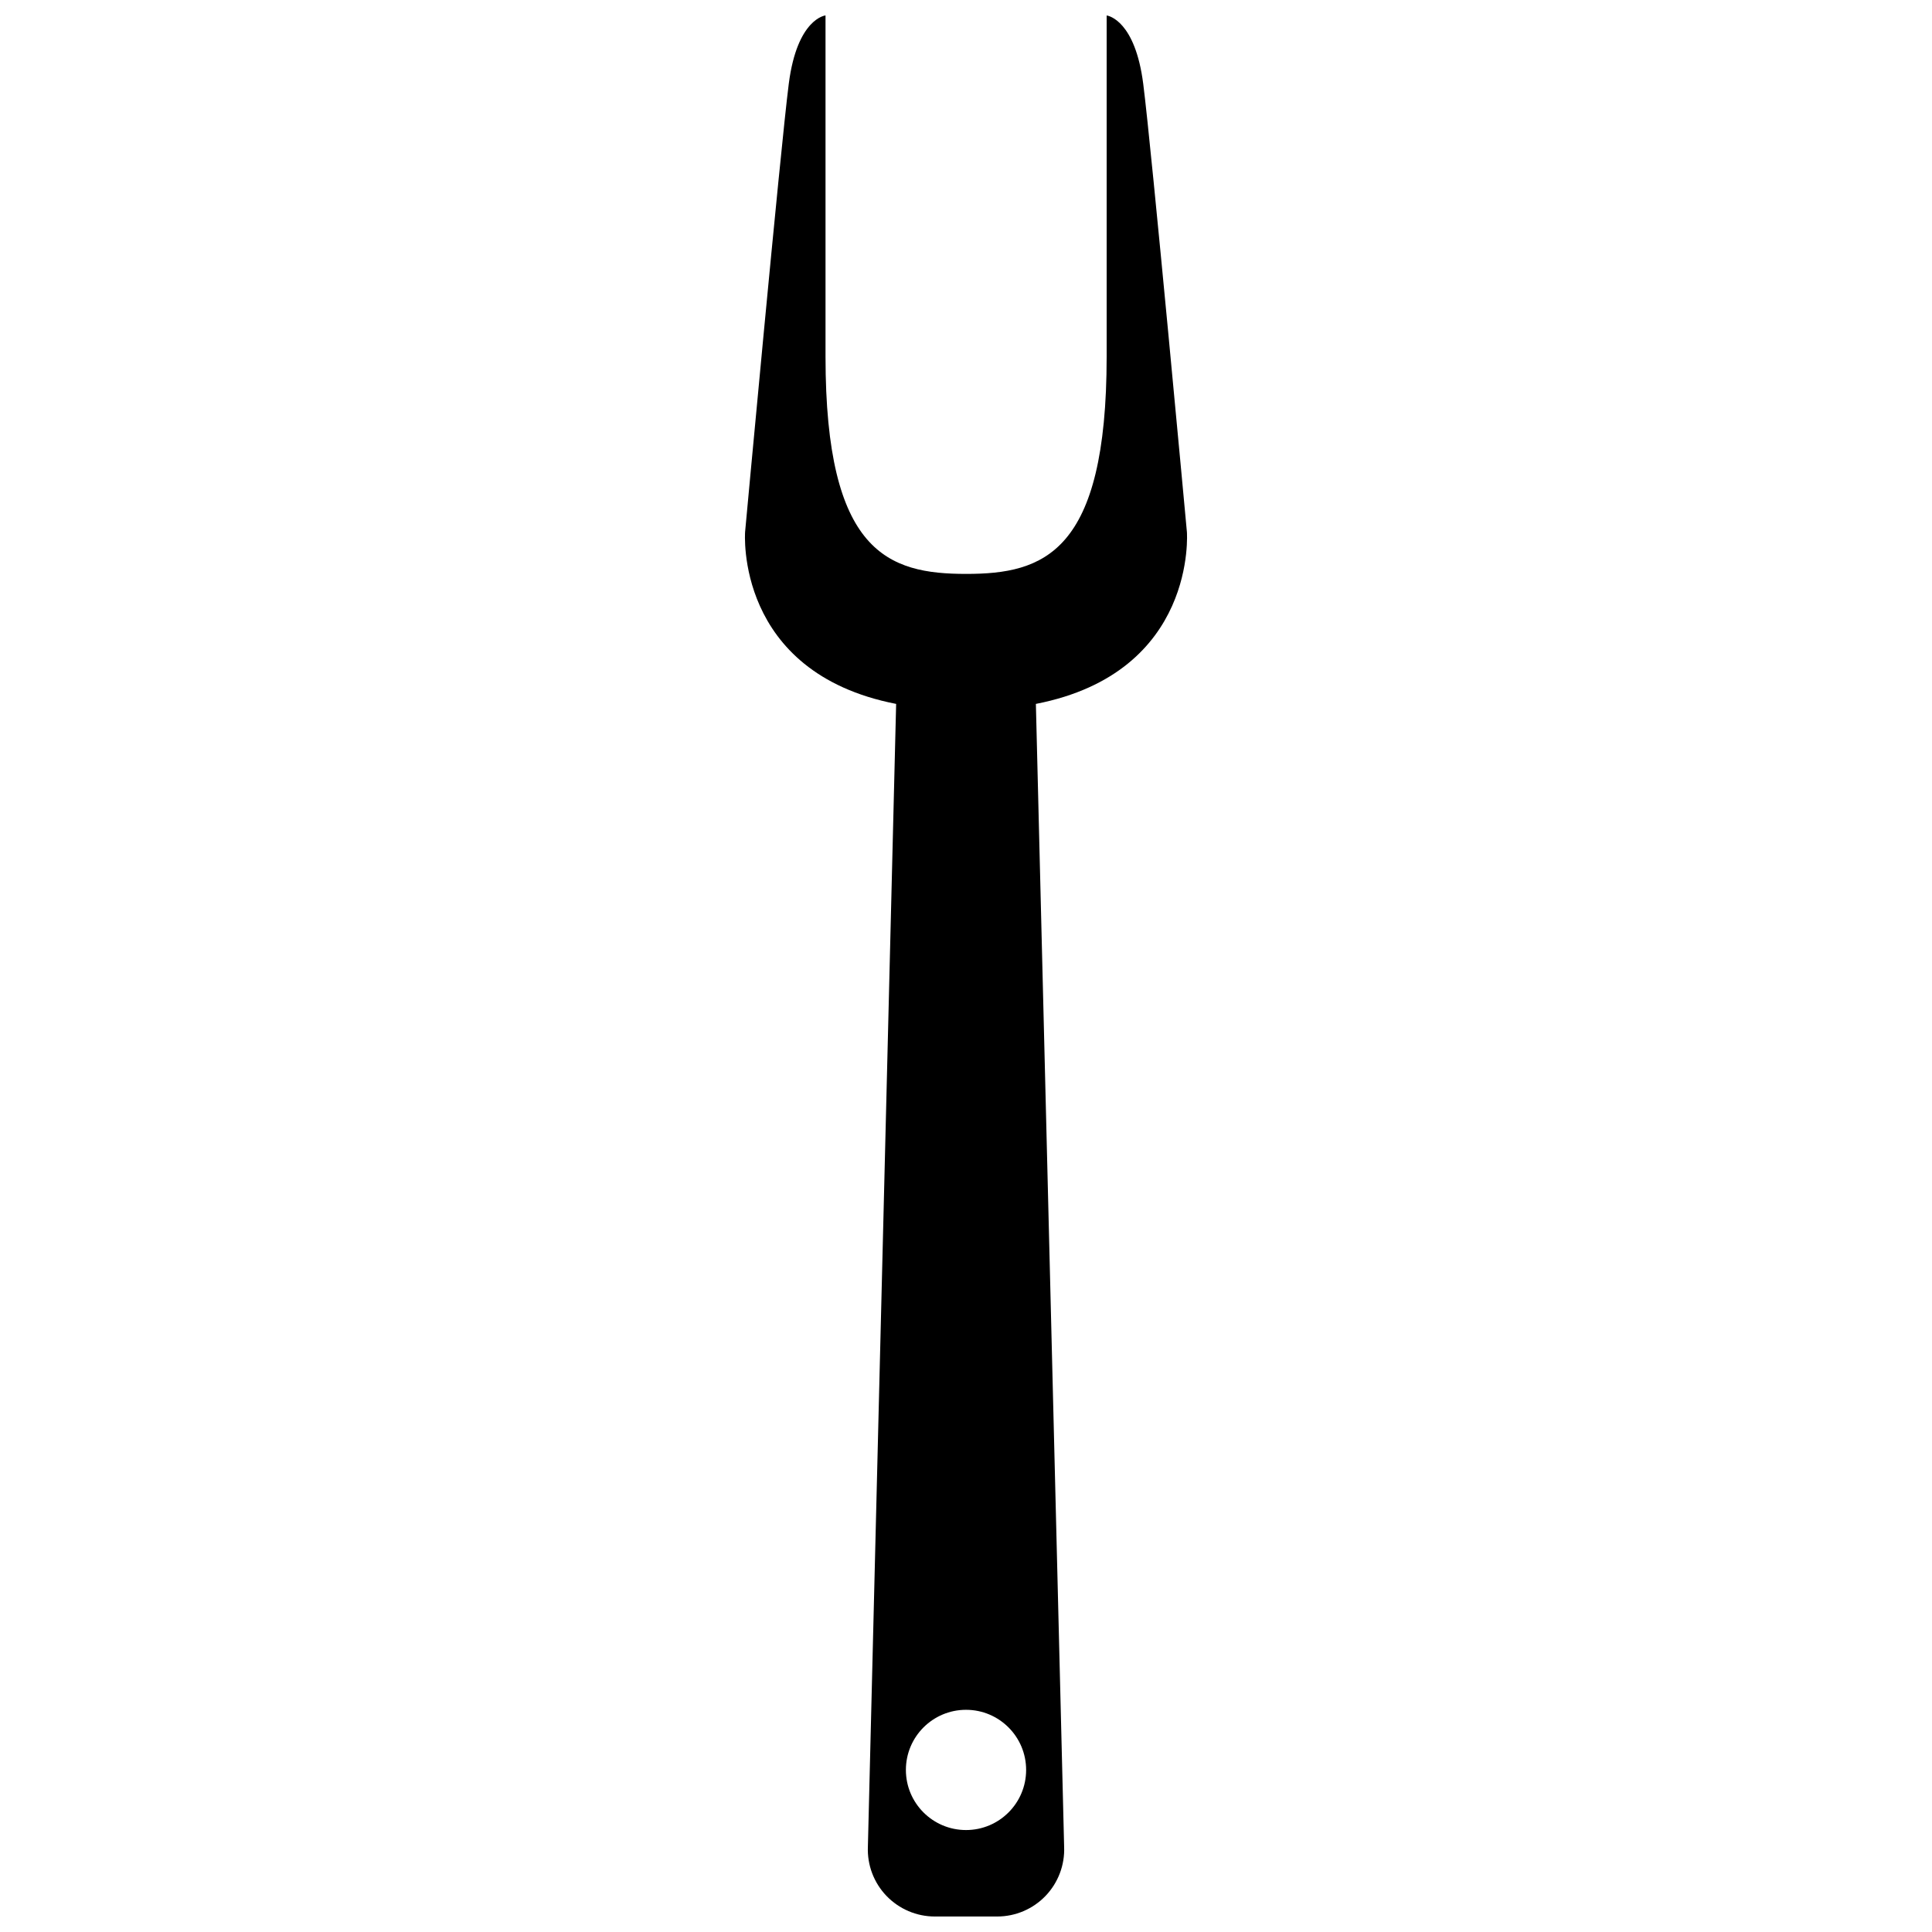 <?xml version="1.0" encoding="UTF-8"?>
<!-- Uploaded to: SVG Repo, www.svgrepo.com, Generator: SVG Repo Mixer Tools -->
<svg width="800px" height="800px" version="1.1" viewBox="144 144 512 512" xmlns="http://www.w3.org/2000/svg">
 <defs>
  <clipPath id="a">
   <path d="m341 148.09h118v503.81h-118z"/>
  </clipPath>
 </defs>
 <g clip-path="url(#a)">
  <path d="m458.54 284.96s-9.344-101.4-11.574-118.76c-2.133-16.609-9.105-18.016-9.691-18.105v90.379c0 52.109-16.68 57.617-37.25 57.617-20.57-0.004-37.254-5.508-37.254-57.621v-90.383s-7.512 0.754-9.738 18.117c-2.227 17.352-11.574 118.76-11.574 118.76s-2.836 37.23 40.027 45.578l-7.488 302.89c-0.195 4.828 1.586 9.527 4.934 13.008 3.356 3.484 7.973 5.453 12.805 5.453h16.535c4.832 0 9.457-1.969 12.801-5.453 3.344-3.481 5.129-8.184 4.934-13.008l-7.488-302.89c42.859-8.348 40.023-45.582 40.023-45.582zm-58.535 344.02c-8.801 0-15.934-7.129-15.934-15.93 0-8.801 7.133-15.934 15.934-15.934 8.797 0 15.93 7.133 15.93 15.934 0 8.801-7.133 15.93-15.93 15.93z"/>
 </g>
</svg>